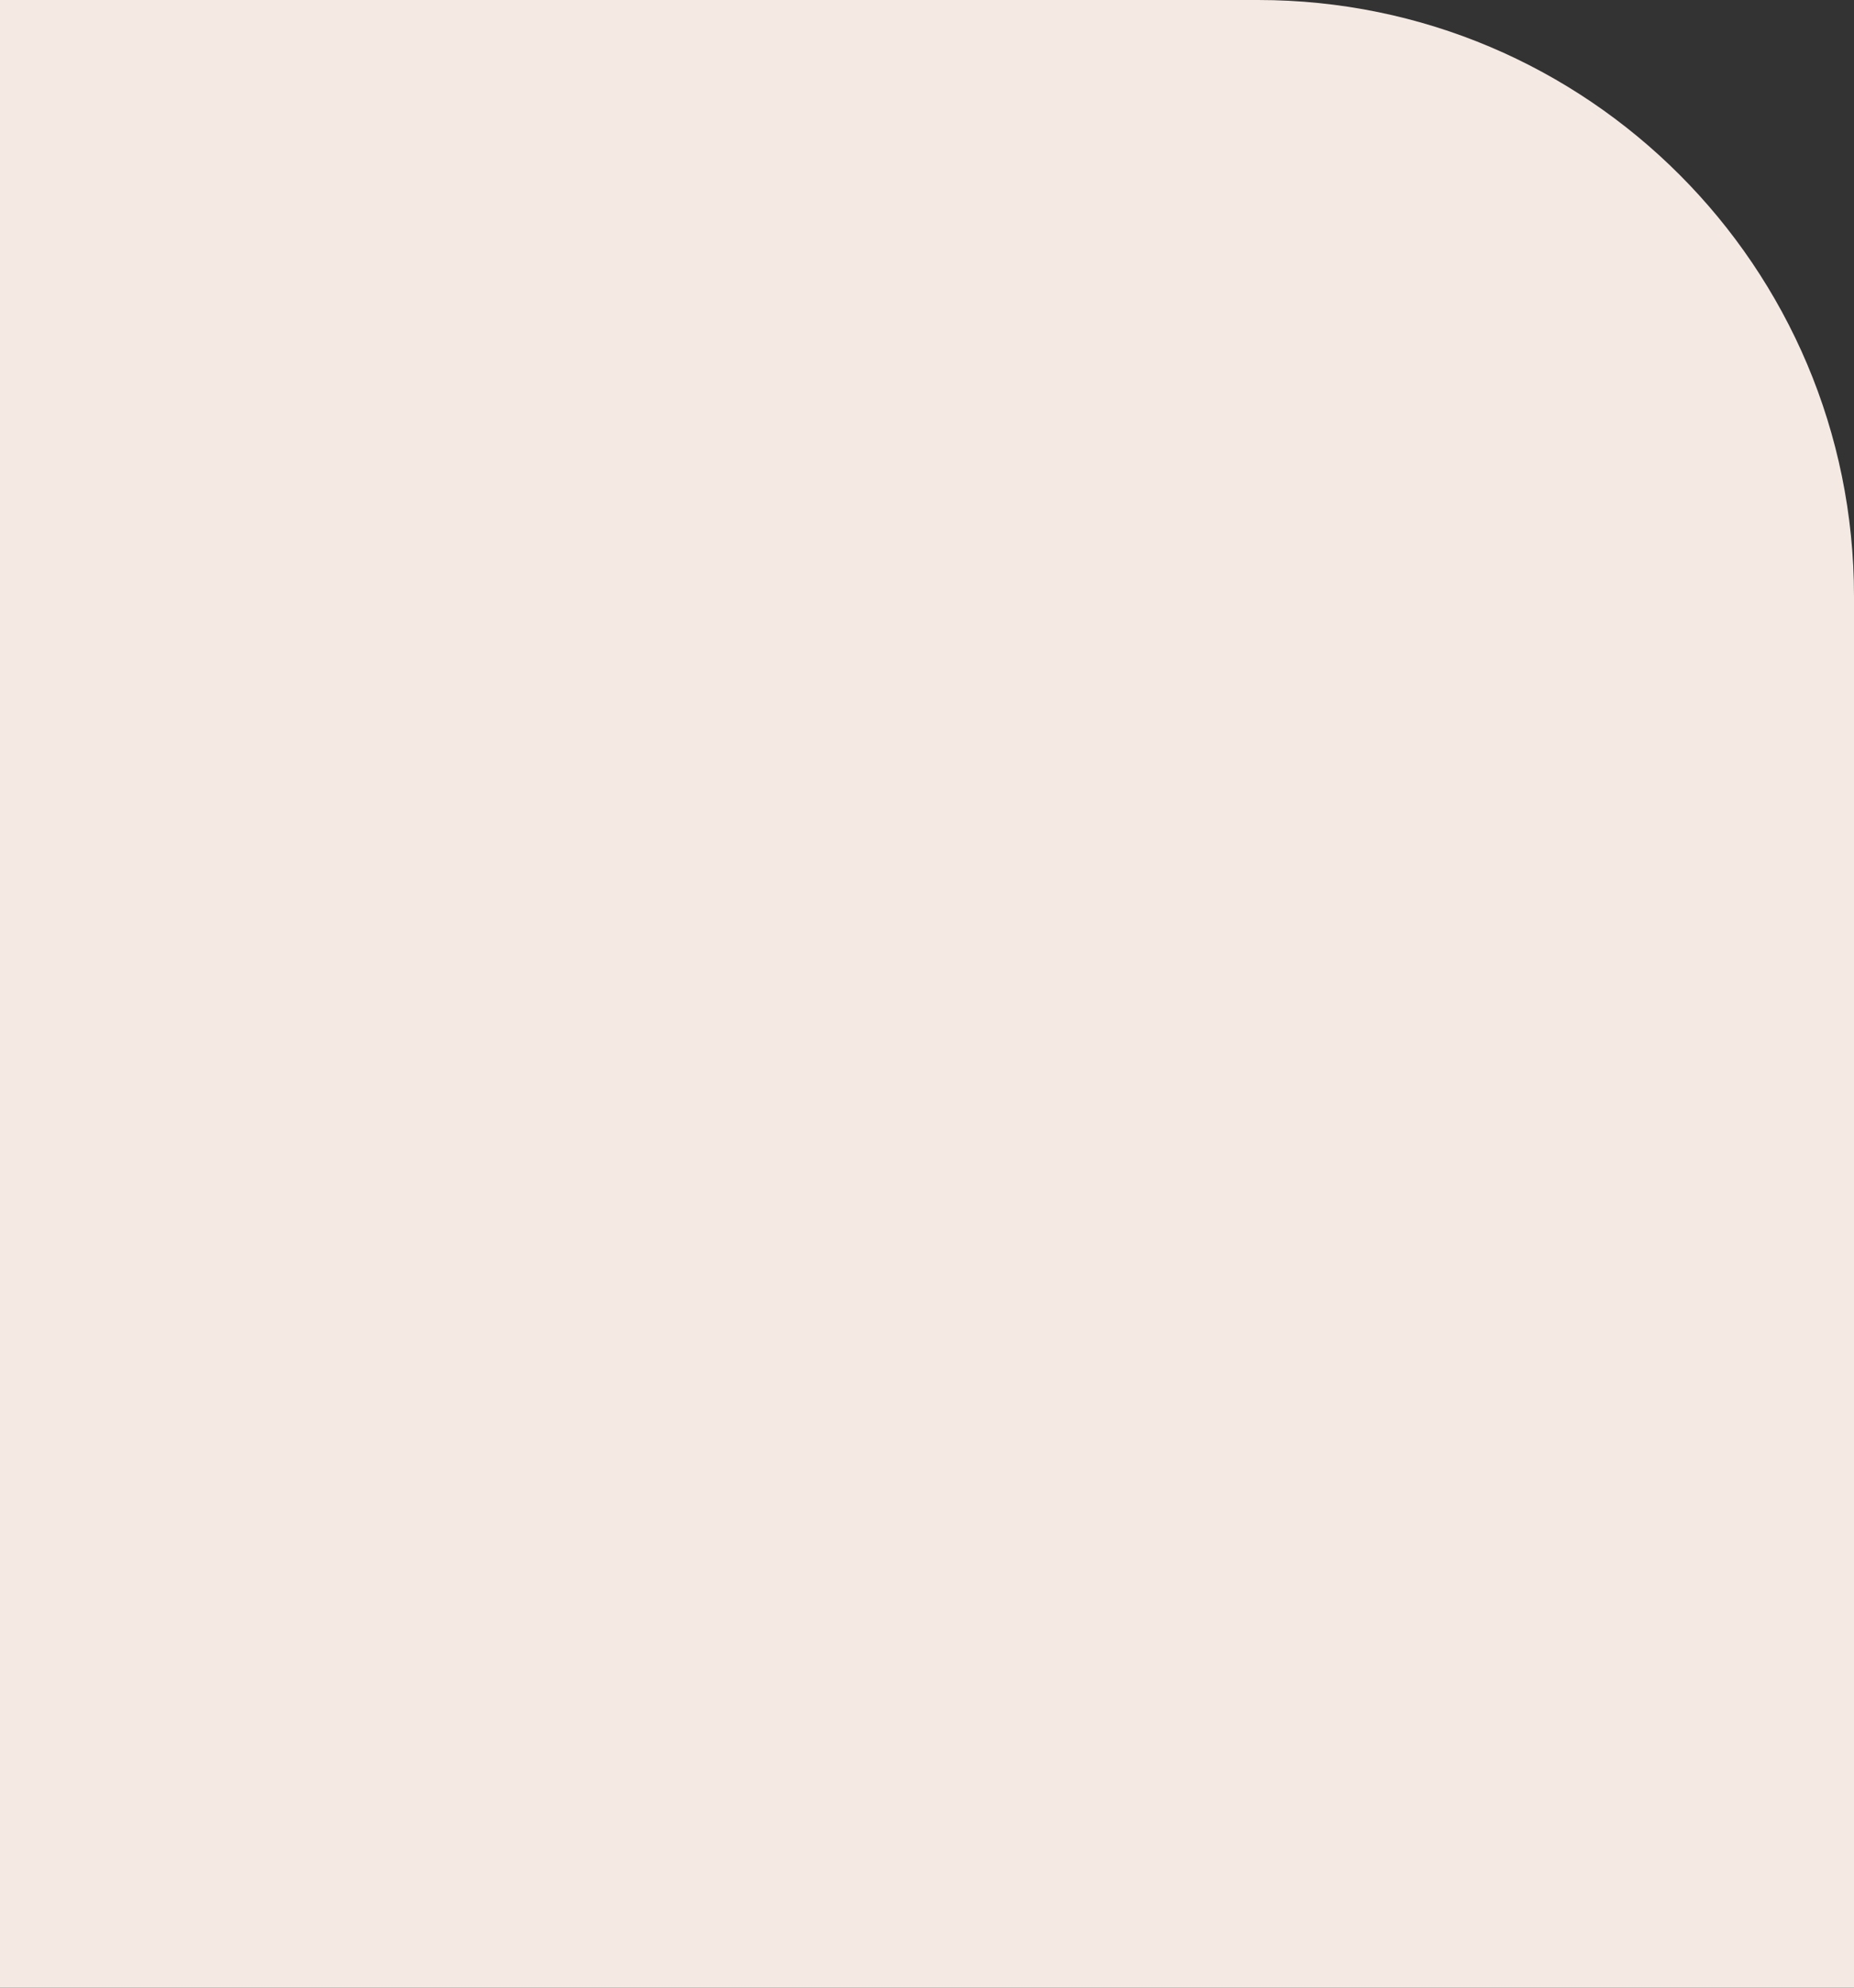 <?xml version="1.0" encoding="UTF-8"?> <svg xmlns="http://www.w3.org/2000/svg" width="280" height="300" viewBox="0 0 280 300" fill="none"><rect x="0" y="0" width="280" height="300" fill="#333333" stroke="none"/><path d="M0 0H190C239.706 0 280 40.294 280 90V300H0V0Z" fill="#F4E9E3"></path></svg> 